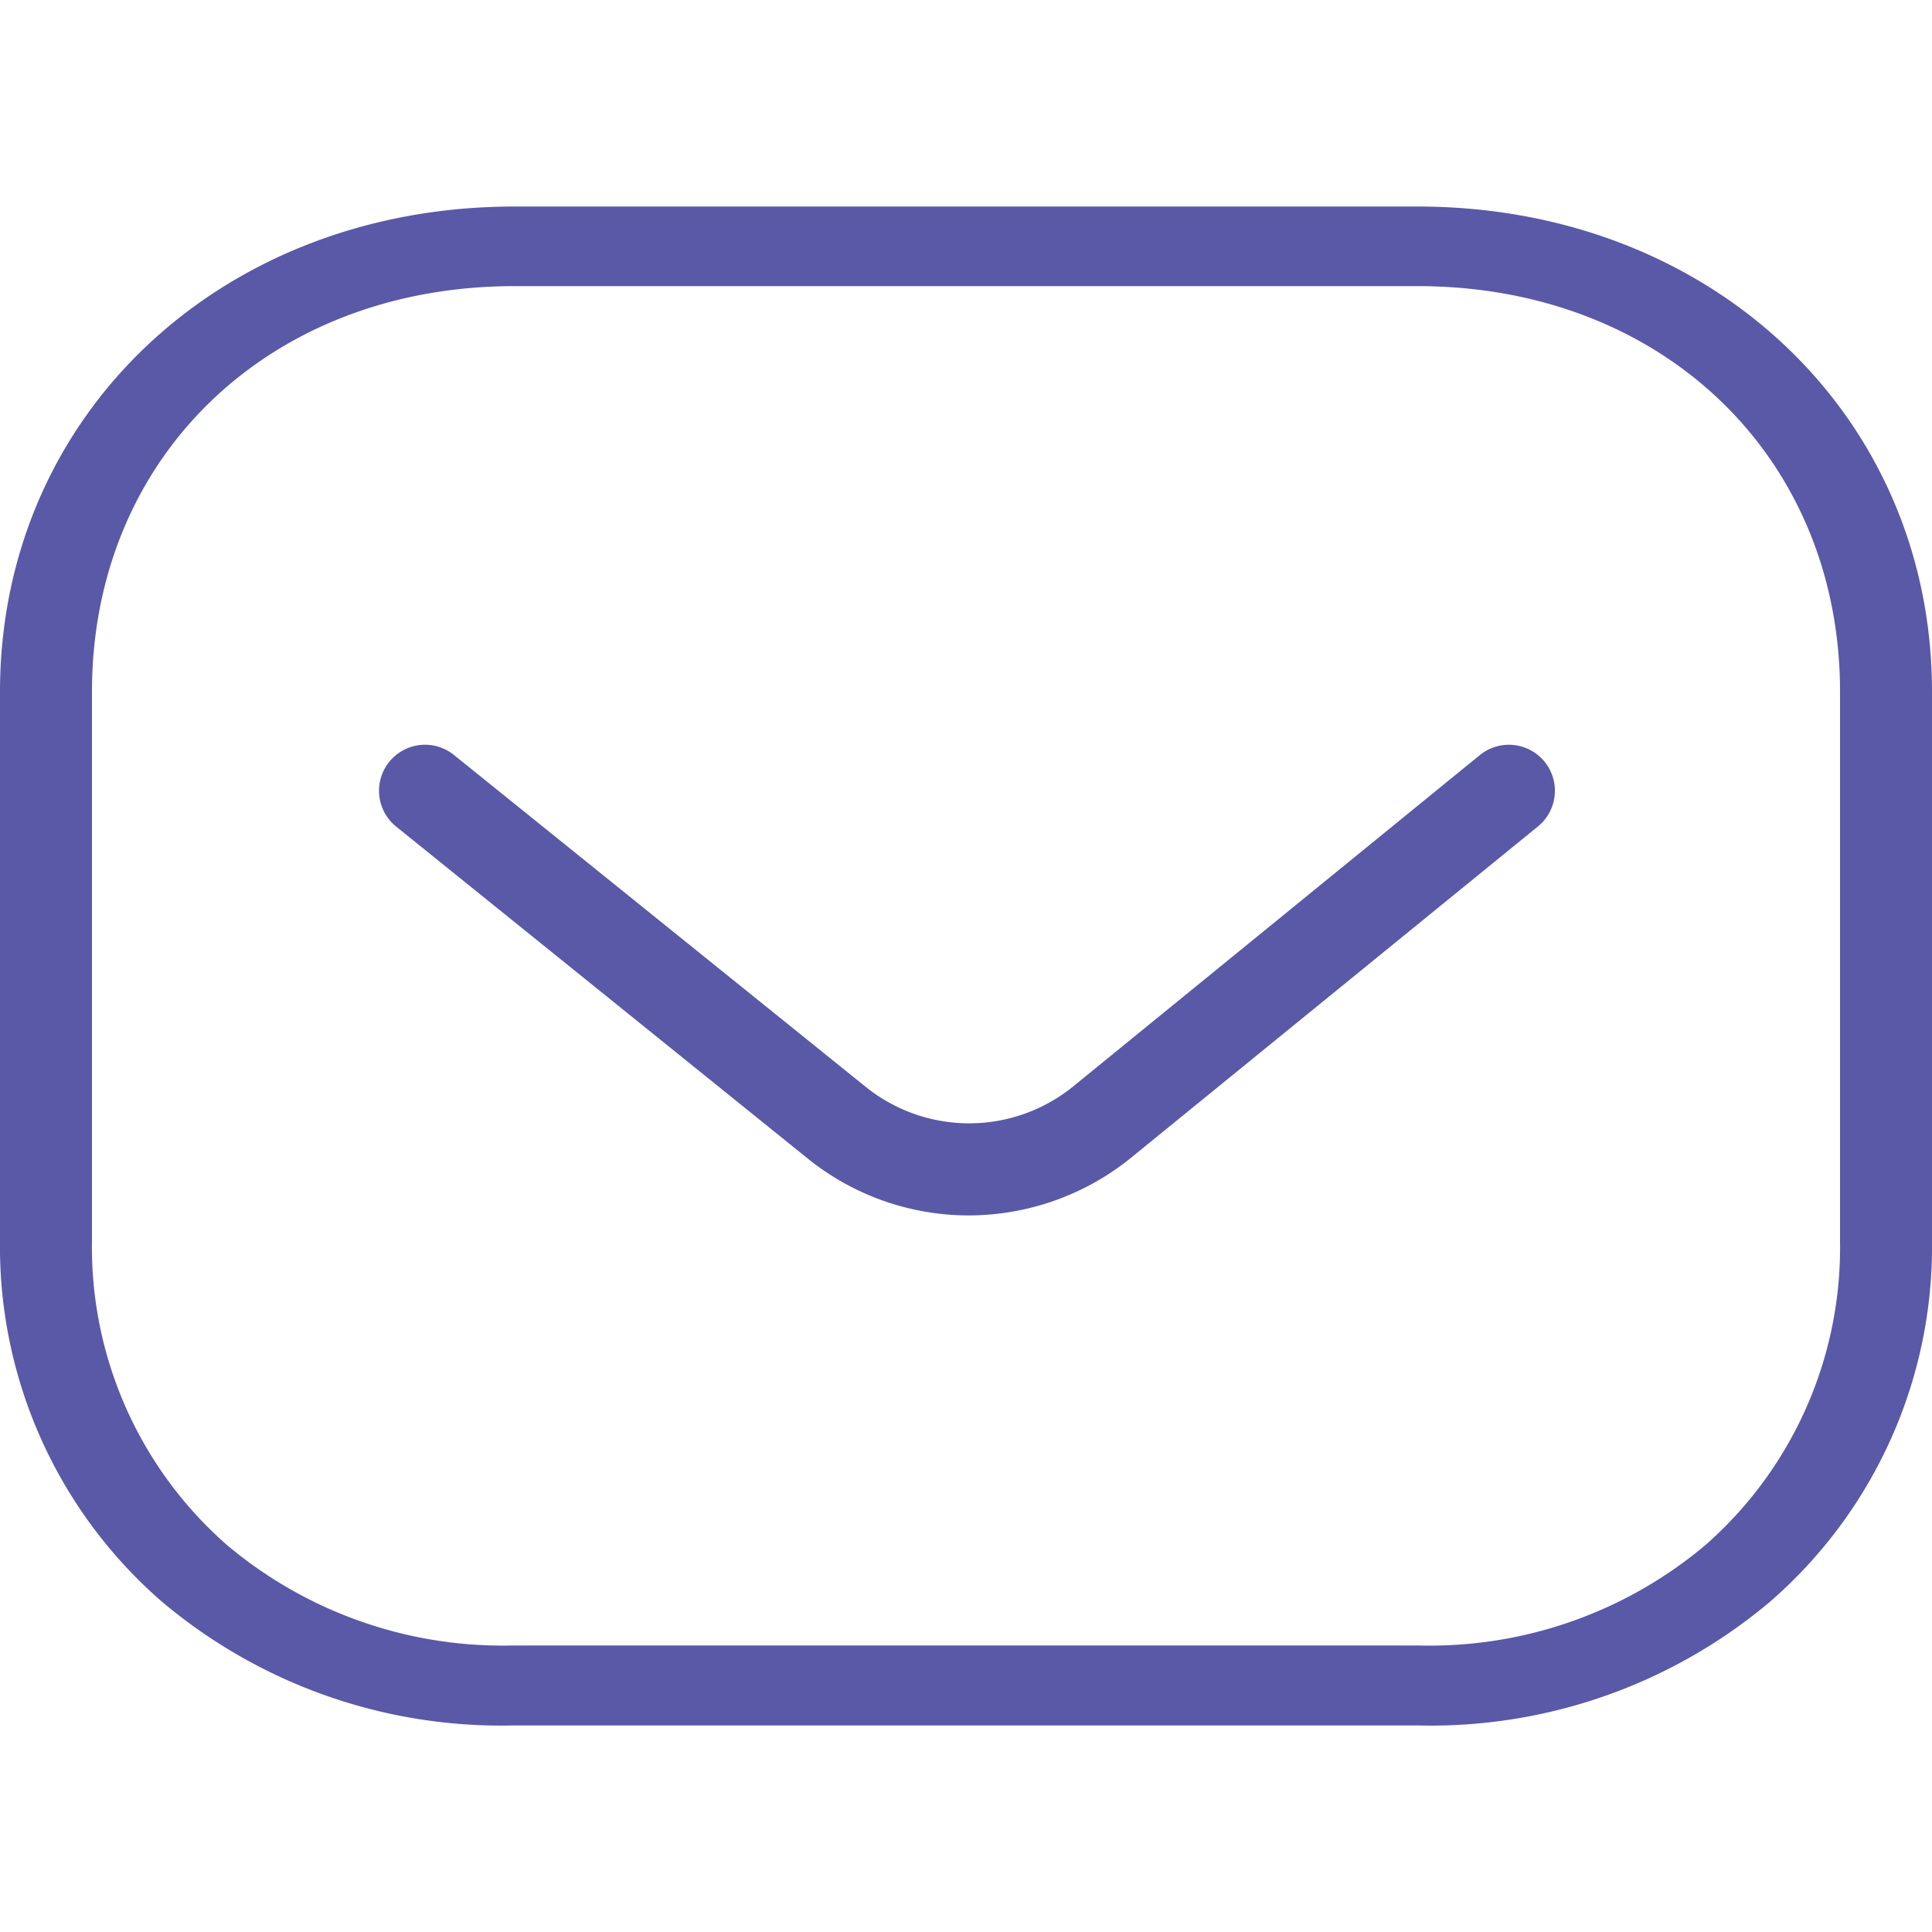 <svg id="Layer_1" data-name="Layer 1" xmlns="http://www.w3.org/2000/svg" viewBox="0 0 100 100"><defs><style>.cls-1{fill:#5959a7;}</style></defs><path class="cls-1" d="M50.13,62.91A13.28,13.28,0,0,1,41.85,60L20.5,42.78a2.38,2.38,0,1,1,3-3.7l21.34,17.2a8.54,8.54,0,0,0,10.65,0L76.6,39.08a2.38,2.38,0,0,1,3,3.7L58.45,60A13.37,13.37,0,0,1,50.13,62.91Z"/><path class="cls-1" d="M73.45,89.31H26.54a27.24,27.24,0,0,1-18.15-6.4A24.33,24.33,0,0,1,0,64.23V35.81C0,21.49,11.44,10.69,26.62,10.69H73.38c15.18,0,26.62,10.8,26.62,25.12V64.23a24.33,24.33,0,0,1-8.39,18.68A27.25,27.25,0,0,1,73.45,89.31Zm-.07-4.14h.07A22.17,22.17,0,0,0,88.24,80a20.49,20.49,0,0,0,7-15.75V35.81c0-12.16-9.2-21-21.86-21H26.62c-12.66,0-21.86,8.82-21.86,21V64.23a20.49,20.49,0,0,0,7,15.75,22.17,22.17,0,0,0,14.79,5.19H73.38Z"/></svg>